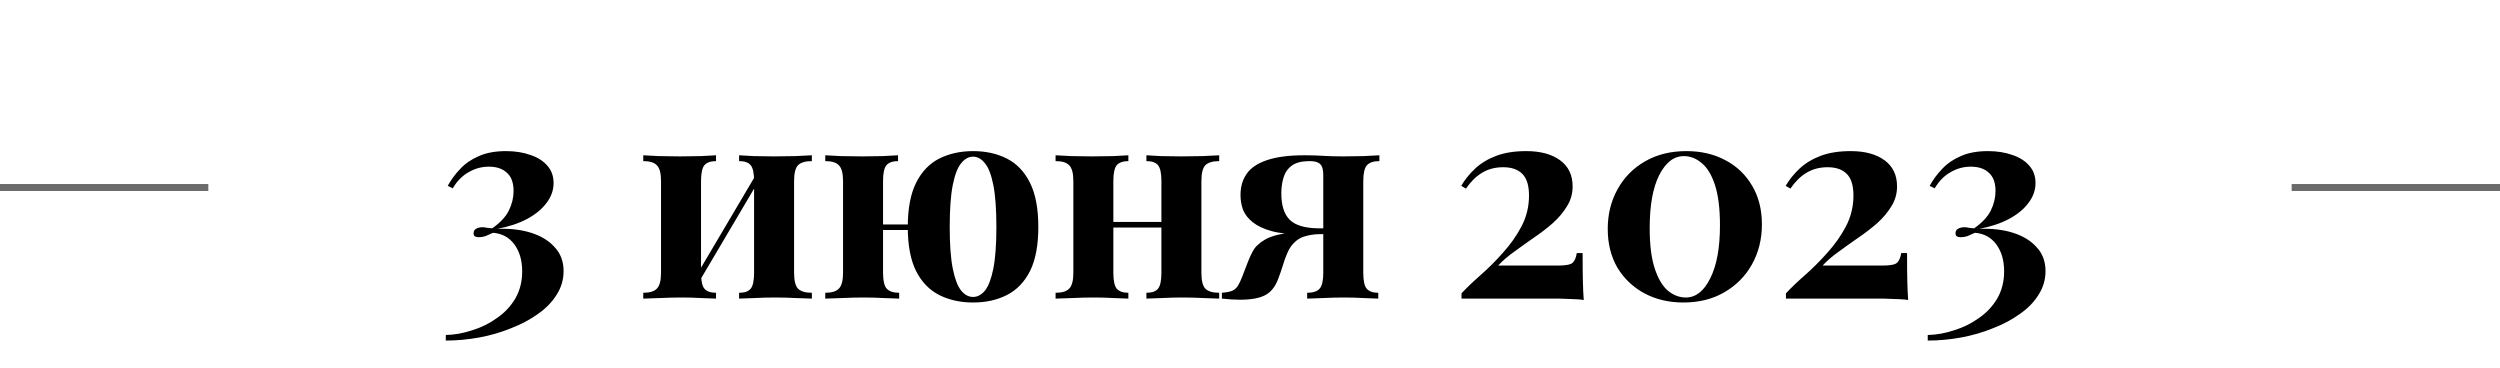 <?xml version="1.0" encoding="UTF-8"?> <svg xmlns="http://www.w3.org/2000/svg" width="360" height="53" viewBox="0 0 360 53" fill="none"> <path d="M72.875 21.76C74.182 21.76 75.355 21.947 76.395 22.32C77.435 22.667 78.249 23.187 78.835 23.88C79.422 24.547 79.715 25.373 79.715 26.36C79.715 27.373 79.382 28.32 78.715 29.2C78.075 30.08 77.142 30.853 75.915 31.52C74.715 32.16 73.275 32.64 71.595 32.96C73.409 32.88 75.035 33.067 76.475 33.52C77.915 33.973 79.049 34.667 79.875 35.6C80.728 36.507 81.155 37.653 81.155 39.04C81.155 40.267 80.822 41.4 80.155 42.44C79.515 43.48 78.622 44.4 77.475 45.2C76.329 46.027 75.022 46.72 73.555 47.28C72.115 47.867 70.595 48.307 68.995 48.6C67.395 48.893 65.795 49.04 64.195 49.04V48.24C65.448 48.213 66.715 47.987 67.995 47.56C69.302 47.16 70.489 46.573 71.555 45.8C72.648 45.053 73.528 44.12 74.195 43C74.862 41.853 75.195 40.547 75.195 39.08C75.195 37.507 74.822 36.213 74.075 35.2C73.329 34.187 72.302 33.627 70.995 33.52C70.595 33.707 70.235 33.867 69.915 34C69.595 34.107 69.275 34.16 68.955 34.16C68.715 34.16 68.528 34.12 68.395 34.04C68.262 33.96 68.195 33.813 68.195 33.6C68.195 33.28 68.329 33.053 68.595 32.92C68.862 32.787 69.155 32.72 69.475 32.72C69.689 32.72 69.902 32.747 70.115 32.8C70.355 32.827 70.609 32.853 70.875 32.88C72.022 32.08 72.822 31.227 73.275 30.32C73.728 29.387 73.955 28.453 73.955 27.52C73.955 26.32 73.635 25.44 72.995 24.88C72.382 24.293 71.515 24 70.395 24C69.355 24 68.382 24.267 67.475 24.8C66.569 25.307 65.808 26.08 65.195 27.12L64.475 26.76C64.955 25.88 65.555 25.067 66.275 24.32C66.995 23.547 67.888 22.933 68.955 22.48C70.022 22 71.329 21.76 72.875 21.76ZM116.908 22.36V23.2C115.975 23.2 115.308 23.4 114.908 23.8C114.535 24.2 114.348 24.96 114.348 26.08V39.28C114.348 40.4 114.535 41.16 114.908 41.56C115.308 41.96 115.975 42.16 116.908 42.16V43C116.428 42.973 115.668 42.947 114.628 42.92C113.615 42.867 112.615 42.84 111.628 42.84C110.615 42.84 109.615 42.867 108.628 42.92C107.668 42.947 106.935 42.973 106.428 43V42.16C107.228 42.16 107.788 41.96 108.108 41.56C108.428 41.16 108.588 40.4 108.588 39.28V26.08C108.588 24.96 108.428 24.2 108.108 23.8C107.788 23.4 107.228 23.2 106.428 23.2V22.36C106.908 22.387 107.615 22.427 108.548 22.48C109.481 22.507 110.428 22.52 111.388 22.52C112.428 22.52 113.468 22.507 114.508 22.48C115.575 22.427 116.375 22.387 116.908 22.36ZM103.108 22.36V23.2C102.335 23.2 101.775 23.4 101.428 23.8C101.108 24.2 100.948 24.96 100.948 26.08V39.28C100.948 40.4 101.108 41.16 101.428 41.56C101.775 41.96 102.335 42.16 103.108 42.16V43C102.628 42.973 101.921 42.947 100.988 42.92C100.081 42.867 99.135 42.84 98.148 42.84C97.135 42.84 96.095 42.867 95.028 42.92C93.961 42.947 93.161 42.973 92.628 43V42.16C93.561 42.16 94.215 41.96 94.588 41.56C94.988 41.16 95.188 40.4 95.188 39.28V26.08C95.188 24.96 94.988 24.2 94.588 23.8C94.215 23.4 93.561 23.2 92.628 23.2V22.36C93.135 22.387 93.895 22.427 94.908 22.48C95.948 22.507 96.948 22.52 97.908 22.52C98.948 22.52 99.948 22.507 100.908 22.48C101.895 22.427 102.628 22.387 103.108 22.36ZM109.068 24.8L109.748 25.2L100.228 41.32L99.548 40.92L109.068 24.8ZM140.119 21.76C141.959 21.76 143.586 22.12 144.999 22.84C146.412 23.56 147.519 24.72 148.319 26.32C149.119 27.92 149.519 30.04 149.519 32.68C149.519 35.32 149.119 37.44 148.319 39.04C147.519 40.613 146.412 41.76 144.999 42.48C143.586 43.2 141.959 43.56 140.119 43.56C138.306 43.56 136.679 43.2 135.239 42.48C133.826 41.76 132.719 40.613 131.919 39.04C131.119 37.44 130.719 35.32 130.719 32.68C130.719 30.04 131.119 27.92 131.919 26.32C132.719 24.72 133.826 23.56 135.239 22.84C136.679 22.12 138.306 21.76 140.119 21.76ZM129.319 22.36V23.2C128.546 23.2 127.986 23.4 127.639 23.8C127.319 24.2 127.159 24.96 127.159 26.08V39.28C127.159 40.4 127.332 41.16 127.679 41.56C128.052 41.96 128.652 42.16 129.479 42.16V43C128.999 42.973 128.266 42.947 127.279 42.92C126.319 42.867 125.346 42.84 124.359 42.84C123.346 42.84 122.306 42.867 121.239 42.92C120.172 42.947 119.372 42.973 118.839 43V42.16C119.772 42.16 120.426 41.96 120.799 41.56C121.199 41.16 121.399 40.4 121.399 39.28V26.08C121.399 24.96 121.199 24.2 120.799 23.8C120.426 23.4 119.772 23.2 118.839 23.2V22.36C119.346 22.387 120.106 22.427 121.119 22.48C122.159 22.507 123.159 22.52 124.119 22.52C125.159 22.52 126.159 22.507 127.119 22.48C128.106 22.427 128.839 22.387 129.319 22.36ZM133.239 32.32V33.12H125.279V32.32H133.239ZM140.119 22.56C139.479 22.56 138.906 22.88 138.399 23.52C137.892 24.133 137.492 25.173 137.199 26.64C136.906 28.107 136.759 30.12 136.759 32.68C136.759 35.213 136.906 37.213 137.199 38.68C137.492 40.147 137.892 41.2 138.399 41.84C138.906 42.453 139.479 42.76 140.119 42.76C140.759 42.76 141.332 42.453 141.839 41.84C142.346 41.2 142.746 40.147 143.039 38.68C143.332 37.213 143.479 35.213 143.479 32.68C143.479 30.12 143.332 28.107 143.039 26.64C142.746 25.173 142.346 24.133 141.839 23.52C141.332 22.88 140.759 22.56 140.119 22.56ZM175.563 22.36V23.2C174.63 23.2 173.963 23.4 173.563 23.8C173.19 24.2 173.003 24.96 173.003 26.08V39.28C173.003 40.4 173.19 41.16 173.563 41.56C173.963 41.96 174.63 42.16 175.563 42.16V43C175.083 42.973 174.323 42.947 173.283 42.92C172.27 42.867 171.27 42.84 170.283 42.84C169.27 42.84 168.27 42.867 167.283 42.92C166.323 42.947 165.59 42.973 165.083 43V42.16C165.883 42.16 166.443 41.96 166.763 41.56C167.083 41.16 167.243 40.4 167.243 39.28V26.08C167.243 24.96 167.083 24.2 166.763 23.8C166.443 23.4 165.883 23.2 165.083 23.2V22.36C165.563 22.387 166.27 22.427 167.203 22.48C168.136 22.507 169.083 22.52 170.043 22.52C171.083 22.52 172.123 22.507 173.163 22.48C174.23 22.427 175.03 22.387 175.563 22.36ZM162.483 22.36V23.2C161.71 23.2 161.15 23.4 160.803 23.8C160.483 24.2 160.323 24.96 160.323 26.08V39.28C160.323 40.4 160.483 41.16 160.803 41.56C161.15 41.96 161.71 42.16 162.483 42.16V43C162.003 42.973 161.296 42.947 160.363 42.92C159.456 42.867 158.51 42.84 157.523 42.84C156.51 42.84 155.47 42.867 154.403 42.92C153.336 42.947 152.536 42.973 152.003 43V42.16C152.936 42.16 153.59 41.96 153.963 41.56C154.363 41.16 154.563 40.4 154.563 39.28V26.08C154.563 24.96 154.363 24.2 153.963 23.8C153.59 23.4 152.936 23.2 152.003 23.2V22.36C152.51 22.387 153.27 22.427 154.283 22.48C155.323 22.507 156.323 22.52 157.283 22.52C158.323 22.52 159.323 22.507 160.283 22.48C161.27 22.427 162.003 22.387 162.483 22.36ZM169.323 31.96V32.76H158.043V31.96H169.323ZM198.632 22.36V23.2C197.805 23.2 197.205 23.4 196.832 23.8C196.485 24.2 196.312 24.96 196.312 26.08V39.28C196.312 40.4 196.472 41.16 196.792 41.56C197.138 41.96 197.698 42.16 198.472 42.16V43C197.992 42.973 197.285 42.947 196.352 42.92C195.445 42.867 194.498 42.84 193.512 42.84C192.552 42.84 191.552 42.867 190.512 42.92C189.498 42.947 188.738 42.973 188.232 43V42.16C189.085 42.16 189.685 41.96 190.032 41.56C190.378 41.16 190.552 40.4 190.552 39.28V25.24C190.552 24.44 190.405 23.907 190.112 23.64C189.845 23.347 189.338 23.2 188.592 23.2C187.472 23.2 186.618 23.413 186.032 23.84C185.445 24.267 185.045 24.84 184.832 25.56C184.618 26.253 184.512 27.013 184.512 27.84C184.512 29.573 184.912 30.84 185.712 31.64C186.512 32.44 187.885 32.853 189.832 32.88C190.392 32.88 190.938 32.88 191.472 32.88C192.032 32.853 192.525 32.84 192.952 32.84L193.032 33.68C191.938 33.68 190.925 33.693 189.992 33.72C189.085 33.72 188.258 33.72 187.512 33.72C185.725 33.747 184.258 33.6 183.112 33.28C181.965 32.96 181.058 32.533 180.392 32C179.725 31.467 179.258 30.867 178.992 30.2C178.752 29.507 178.632 28.8 178.632 28.08C178.632 26.907 178.925 25.893 179.512 25.04C180.098 24.187 181.058 23.533 182.392 23.08C183.752 22.6 185.578 22.36 187.872 22.36C188.805 22.36 189.685 22.387 190.512 22.44C191.365 22.493 192.338 22.52 193.432 22.52C194.392 22.52 195.365 22.507 196.352 22.48C197.365 22.427 198.125 22.387 198.632 22.36ZM189.832 33.36V33.72C189.138 33.747 188.485 33.853 187.872 34.04C187.285 34.2 186.765 34.52 186.312 35C185.938 35.373 185.632 35.84 185.392 36.4C185.152 36.933 184.938 37.52 184.752 38.16C184.565 38.773 184.338 39.427 184.072 40.12C183.672 41.24 183.058 42.027 182.232 42.48C181.405 42.933 180.178 43.16 178.552 43.16C178.178 43.16 177.778 43.147 177.352 43.12C176.925 43.093 176.458 43.053 175.952 43V42.16C176.645 42.107 177.165 42 177.512 41.84C177.858 41.653 178.112 41.413 178.272 41.12C178.458 40.827 178.645 40.44 178.832 39.96C179.205 39.027 179.498 38.267 179.712 37.68C179.952 37.067 180.178 36.573 180.392 36.2C180.605 35.8 180.858 35.48 181.152 35.24C181.392 35 181.698 34.773 182.072 34.56C182.445 34.32 182.952 34.107 183.592 33.92C184.232 33.733 185.058 33.587 186.072 33.48C187.085 33.373 188.338 33.333 189.832 33.36ZM219.777 21.76C221.831 21.76 223.457 22.2 224.657 23.08C225.857 23.96 226.457 25.213 226.457 26.84C226.457 27.88 226.191 28.827 225.657 29.68C225.151 30.533 224.471 31.347 223.617 32.12C222.764 32.867 221.844 33.573 220.857 34.24C219.897 34.907 218.964 35.573 218.057 36.24C217.151 36.88 216.377 37.547 215.737 38.24H224.377C225.471 38.24 226.164 38.107 226.457 37.84C226.751 37.573 226.951 37.107 227.057 36.44H227.897C227.897 38.227 227.911 39.613 227.937 40.6C227.964 41.587 228.004 42.453 228.057 43.2C227.817 43.147 227.377 43.107 226.737 43.08C226.097 43.053 225.364 43.027 224.537 43C223.711 43 222.897 43 222.097 43H210.457V42.24C211.204 41.44 212.124 40.56 213.217 39.6C214.311 38.64 215.377 37.573 216.417 36.4C217.484 35.227 218.377 33.96 219.097 32.6C219.817 31.213 220.177 29.733 220.177 28.16C220.177 26.72 219.857 25.68 219.217 25.04C218.577 24.4 217.657 24.08 216.457 24.08C215.311 24.08 214.297 24.347 213.417 24.88C212.564 25.387 211.791 26.147 211.097 27.16L210.417 26.76C210.951 25.853 211.617 25.027 212.417 24.28C213.244 23.507 214.257 22.893 215.457 22.44C216.657 21.987 218.097 21.76 219.777 21.76ZM242.835 21.76C244.968 21.76 246.848 22.2 248.475 23.08C250.102 23.933 251.382 25.16 252.315 26.76C253.248 28.333 253.715 30.187 253.715 32.32C253.715 34.453 253.235 36.373 252.275 38.08C251.342 39.76 250.022 41.093 248.315 42.08C246.635 43.067 244.662 43.56 242.395 43.56C240.315 43.56 238.448 43.12 236.795 42.24C235.168 41.36 233.875 40.133 232.915 38.56C231.982 36.96 231.515 35.093 231.515 32.96C231.515 30.853 231.982 28.96 232.915 27.28C233.848 25.573 235.168 24.227 236.875 23.24C238.582 22.253 240.568 21.76 242.835 21.76ZM242.475 22.48C241.035 22.48 239.848 23.4 238.915 25.24C238.008 27.053 237.555 29.587 237.555 32.84C237.555 35.24 237.795 37.173 238.275 38.64C238.755 40.107 239.382 41.173 240.155 41.84C240.955 42.507 241.822 42.84 242.755 42.84C244.195 42.84 245.368 41.92 246.275 40.08C247.208 38.24 247.675 35.693 247.675 32.44C247.675 30.04 247.435 28.107 246.955 26.64C246.475 25.173 245.835 24.12 245.035 23.48C244.262 22.813 243.408 22.48 242.475 22.48ZM266.496 21.76C268.549 21.76 270.176 22.2 271.376 23.08C272.576 23.96 273.176 25.213 273.176 26.84C273.176 27.88 272.909 28.827 272.376 29.68C271.869 30.533 271.189 31.347 270.336 32.12C269.483 32.867 268.563 33.573 267.576 34.24C266.616 34.907 265.683 35.573 264.776 36.24C263.869 36.88 263.096 37.547 262.456 38.24H271.096C272.189 38.24 272.883 38.107 273.176 37.84C273.469 37.573 273.669 37.107 273.776 36.44H274.616C274.616 38.227 274.629 39.613 274.656 40.6C274.683 41.587 274.723 42.453 274.776 43.2C274.536 43.147 274.096 43.107 273.456 43.08C272.816 43.053 272.083 43.027 271.256 43C270.429 43 269.616 43 268.816 43H257.176V42.24C257.923 41.44 258.843 40.56 259.936 39.6C261.029 38.64 262.096 37.573 263.136 36.4C264.203 35.227 265.096 33.96 265.816 32.6C266.536 31.213 266.896 29.733 266.896 28.16C266.896 26.72 266.576 25.68 265.936 25.04C265.296 24.4 264.376 24.08 263.176 24.08C262.029 24.08 261.016 24.347 260.136 24.88C259.283 25.387 258.509 26.147 257.816 27.16L257.136 26.76C257.669 25.853 258.336 25.027 259.136 24.28C259.963 23.507 260.976 22.893 262.176 22.44C263.376 21.987 264.816 21.76 266.496 21.76ZM286.274 21.76C287.58 21.76 288.754 21.947 289.794 22.32C290.834 22.667 291.647 23.187 292.234 23.88C292.82 24.547 293.114 25.373 293.114 26.36C293.114 27.373 292.78 28.32 292.114 29.2C291.474 30.08 290.54 30.853 289.314 31.52C288.114 32.16 286.674 32.64 284.994 32.96C286.807 32.88 288.434 33.067 289.874 33.52C291.314 33.973 292.447 34.667 293.274 35.6C294.127 36.507 294.554 37.653 294.554 39.04C294.554 40.267 294.22 41.4 293.554 42.44C292.914 43.48 292.02 44.4 290.874 45.2C289.727 46.027 288.42 46.72 286.954 47.28C285.514 47.867 283.994 48.307 282.394 48.6C280.794 48.893 279.194 49.04 277.594 49.04V48.24C278.847 48.213 280.114 47.987 281.394 47.56C282.7 47.16 283.887 46.573 284.954 45.8C286.047 45.053 286.927 44.12 287.594 43C288.26 41.853 288.594 40.547 288.594 39.08C288.594 37.507 288.22 36.213 287.474 35.2C286.727 34.187 285.7 33.627 284.394 33.52C283.994 33.707 283.634 33.867 283.314 34C282.994 34.107 282.674 34.16 282.354 34.16C282.114 34.16 281.927 34.12 281.794 34.04C281.66 33.96 281.594 33.813 281.594 33.6C281.594 33.28 281.727 33.053 281.994 32.92C282.26 32.787 282.554 32.72 282.874 32.72C283.087 32.72 283.3 32.747 283.514 32.8C283.754 32.827 284.007 32.853 284.274 32.88C285.42 32.08 286.22 31.227 286.674 30.32C287.127 29.387 287.354 28.453 287.354 27.52C287.354 26.32 287.034 25.44 286.394 24.88C285.78 24.293 284.914 24 283.794 24C282.754 24 281.78 24.267 280.874 24.8C279.967 25.307 279.207 26.08 278.594 27.12L277.874 26.76C278.354 25.88 278.954 25.067 279.674 24.32C280.394 23.547 281.287 22.933 282.354 22.48C283.42 22 284.727 21.76 286.274 21.76Z" fill="black"></path> <path d="M0 27L30 27" stroke="#6B6B6B"></path> <path d="M330 27L360 27" stroke="#6B6B6B"></path> </svg> 